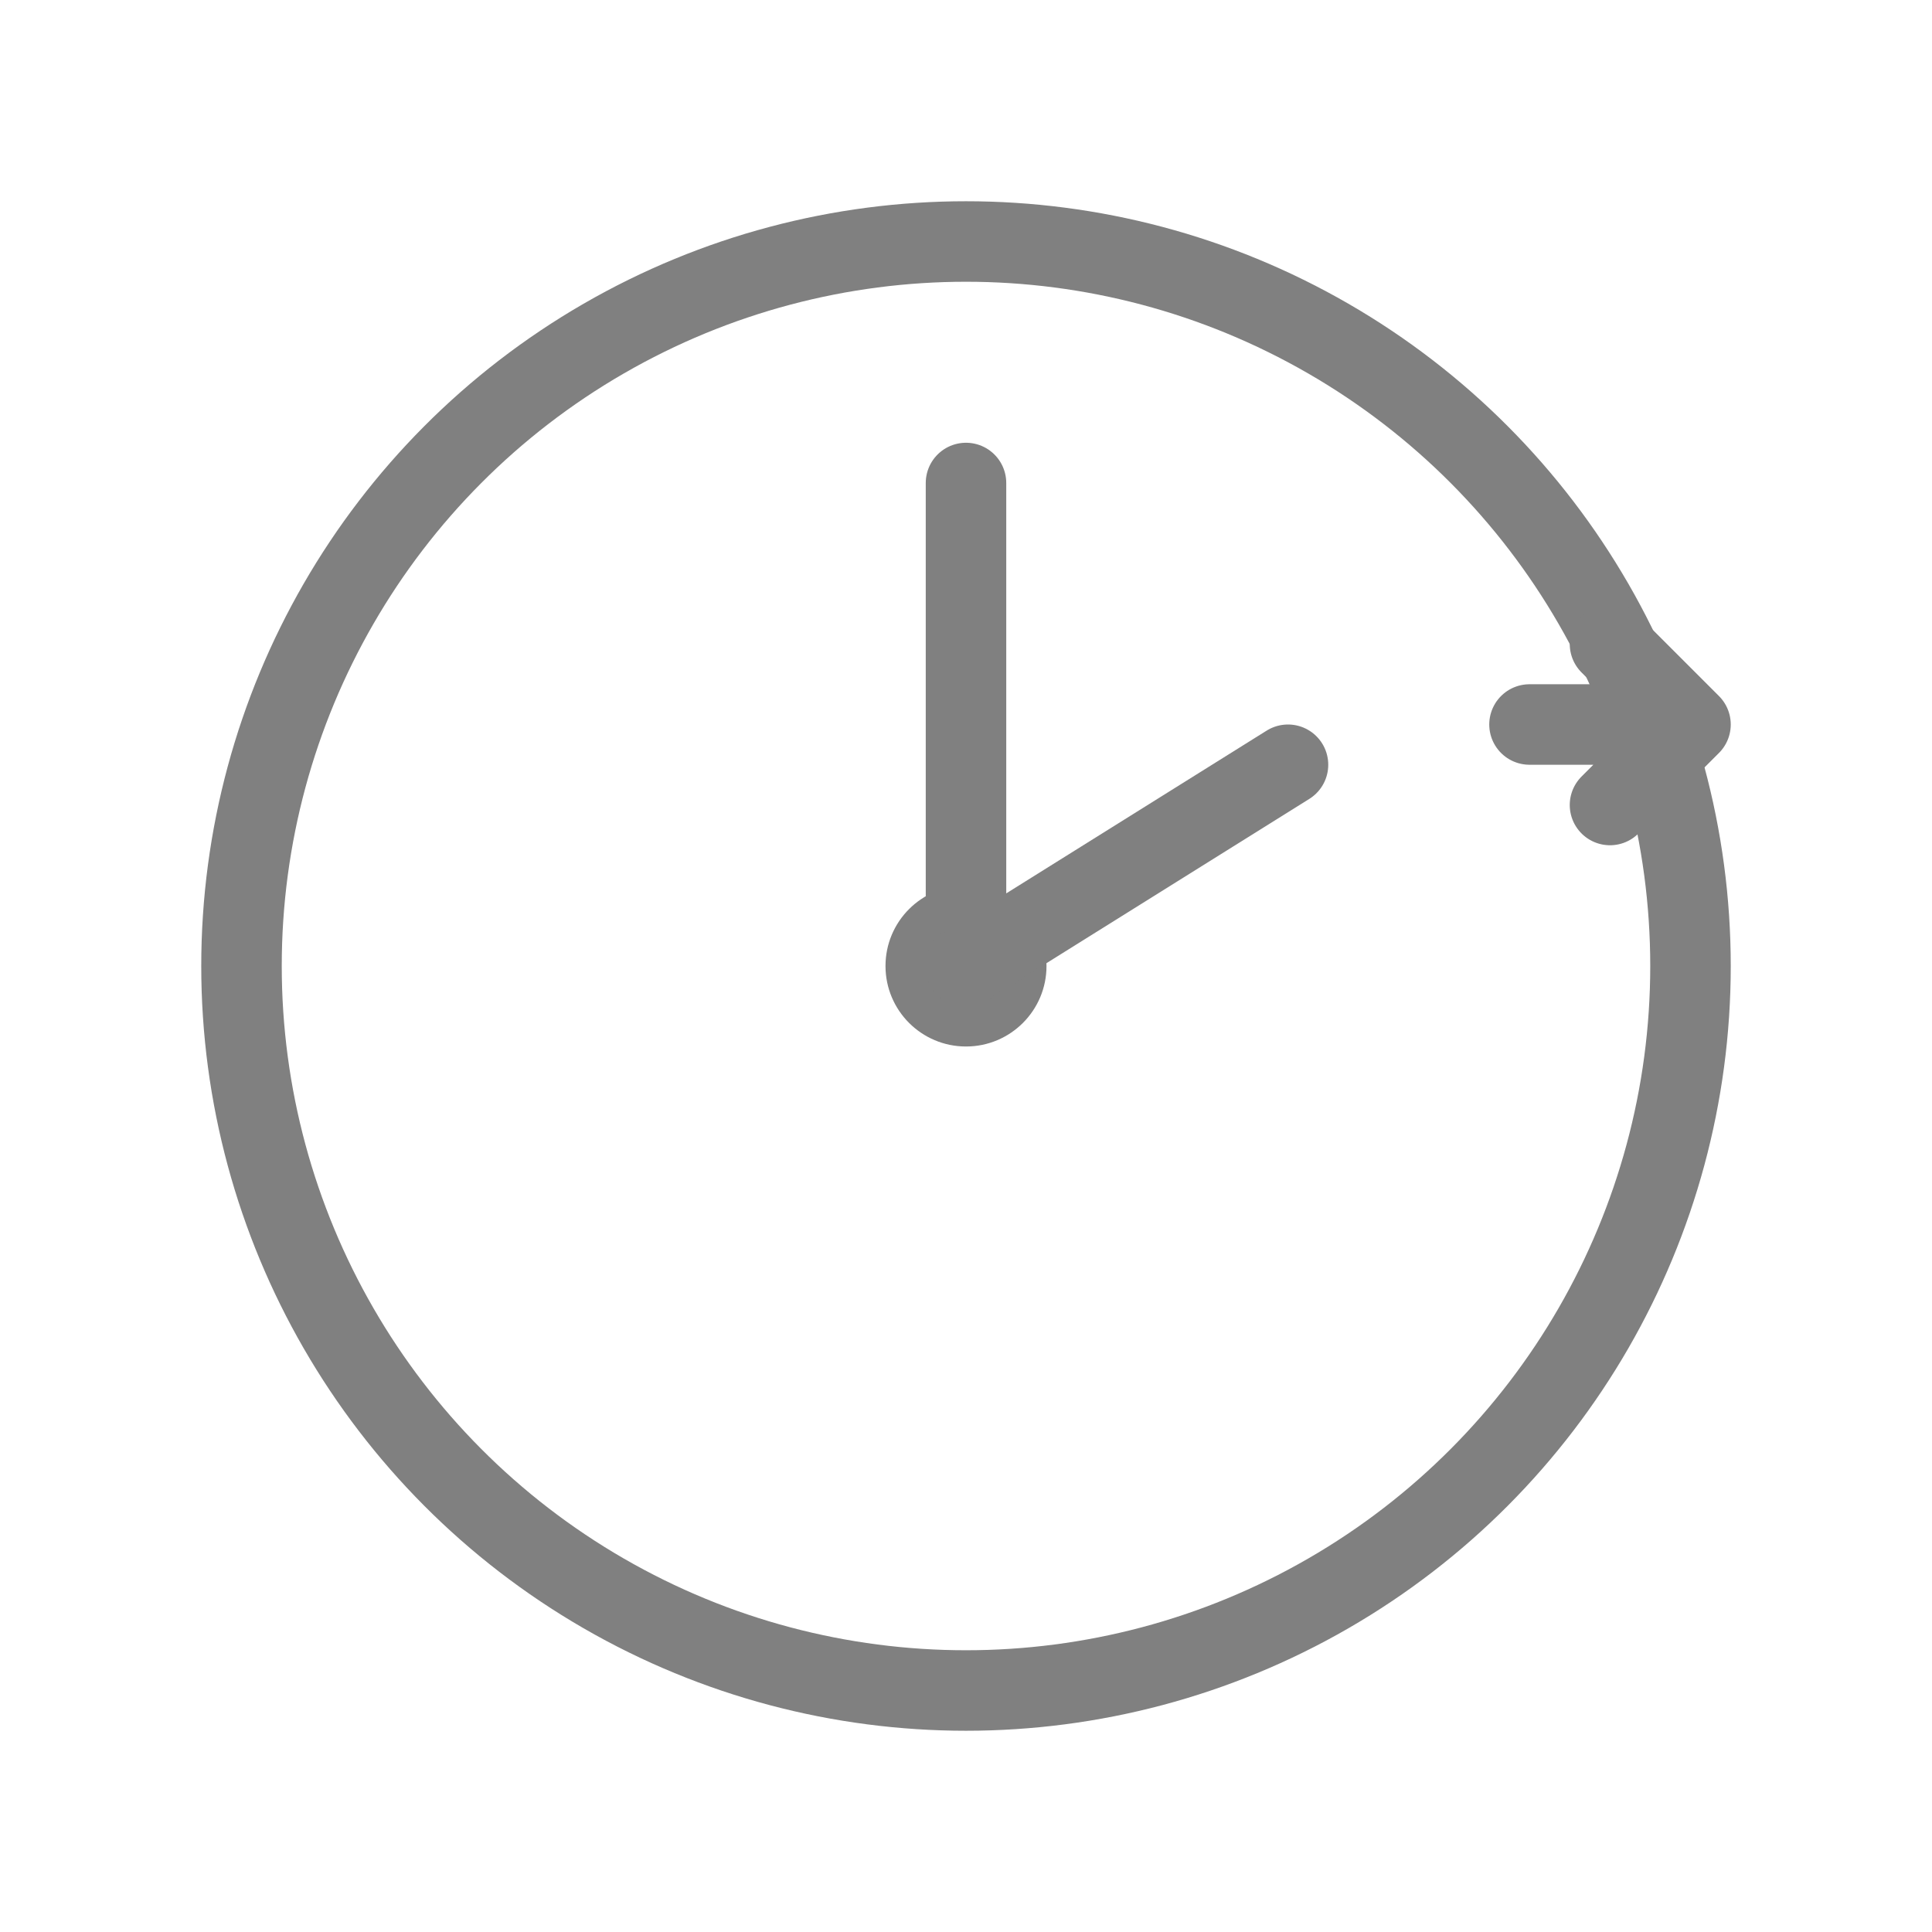 <svg viewBox="0 0 48 48" xmlns="http://www.w3.org/2000/svg">
  <circle cx="24" cy="24" r="18" fill="none" stroke="gray" stroke-width="2" stroke-linecap="round" stroke-linejoin="round"/>
  <circle cx="24" cy="24" r="2" fill="gray"/>
  <line x1="24" y1="24" x2="24" y2="12" stroke="gray" stroke-width="2" stroke-linecap="round"/>
  <line x1="24" y1="24" x2="32" y2="19" stroke="gray" stroke-width="2" stroke-linecap="round"/>
  <path d="M40 20 L42 18 M42 18 L40 16 M42 18 L38 18" fill="none" stroke="gray" stroke-width="2" stroke-linecap="round" stroke-linejoin="round"/>
</svg>